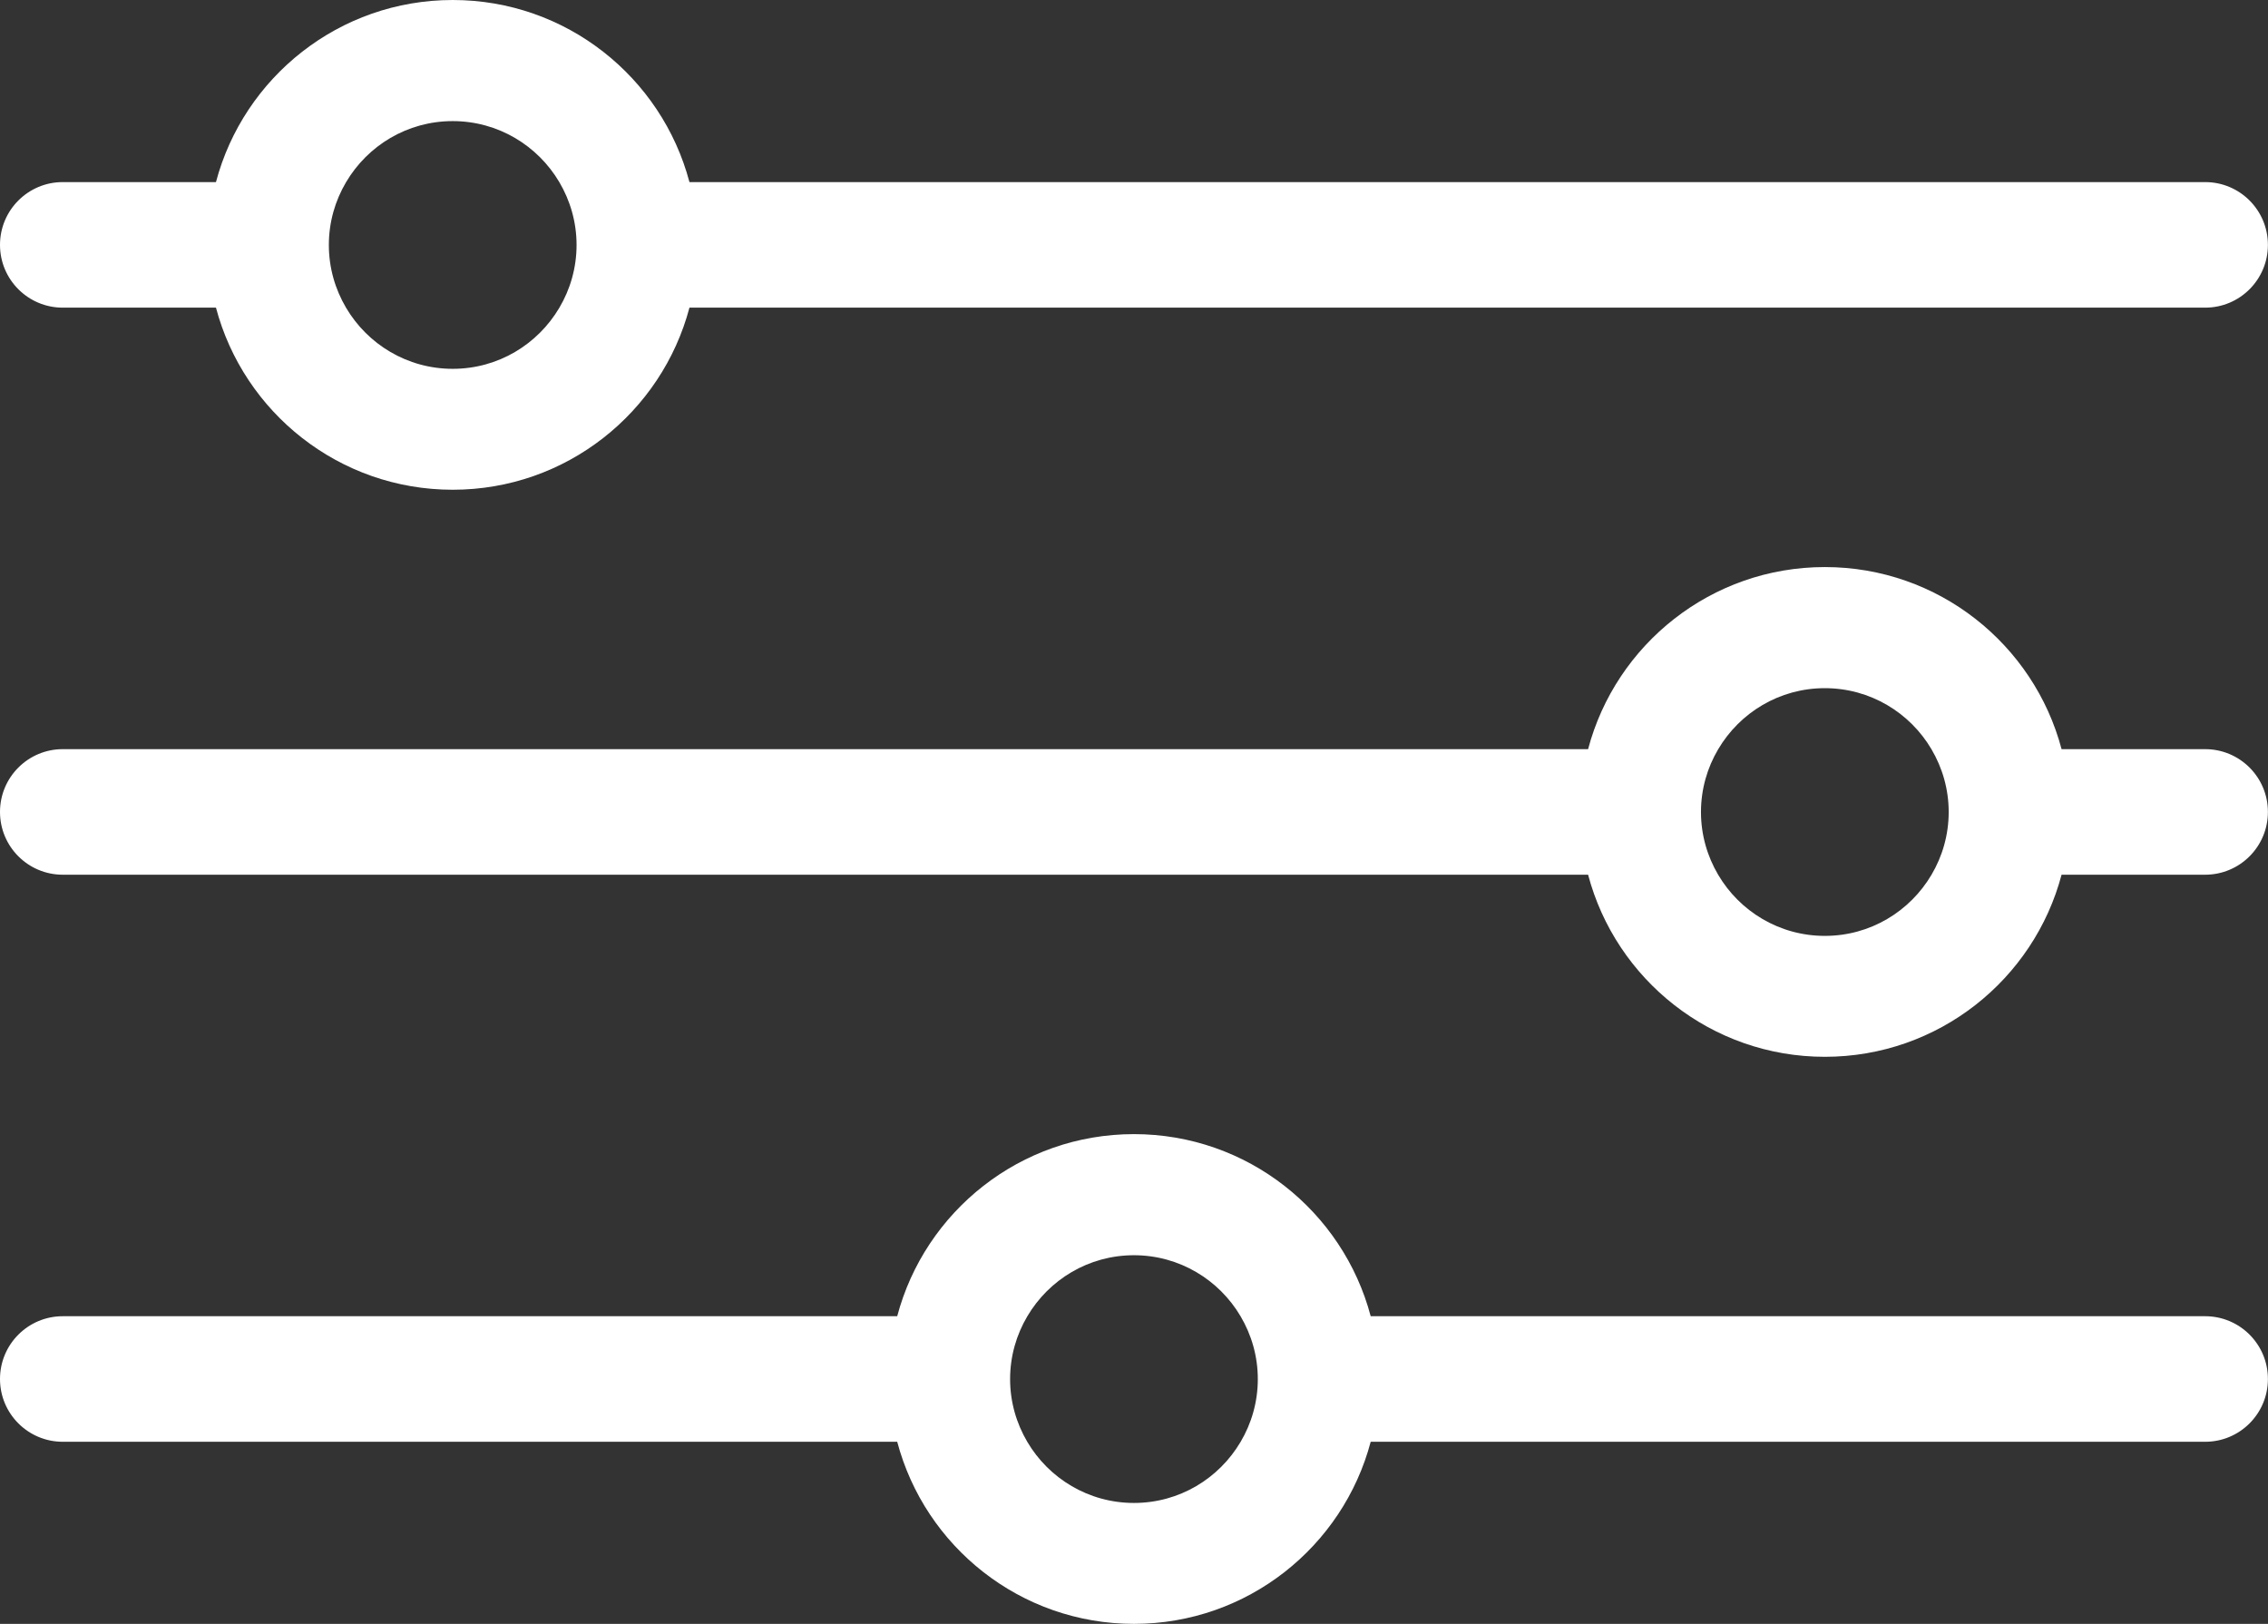 <?xml version="1.0" encoding="UTF-8"?>
<svg id="Brief_Icon" data-name="Brief Icon" xmlns="http://www.w3.org/2000/svg" viewBox="0 0 254.35 182.1">
  <rect x="0" y="0" width="254.35" height="182.1" fill="#333333" stroke="none"/>
  <defs>
    <style>
      .cls-1 {
        fill: #fff;
      }
    </style>
  </defs>
  <path class="cls-1" d="m247.3,20.42H77.32C74.21,8.67,63.5,0,50.77,0s-23.44,8.67-26.55,20.42H7.04c-3.89,0-7.04,3.15-7.04,7.04s3.15,7.04,7.04,7.04h17.18c3.11,11.75,13.82,20.42,26.55,20.42s23.44-8.67,26.55-20.42h169.98c3.89,0,7.04-3.15,7.04-7.04s-3.15-7.04-7.04-7.04ZM50.77,41.36c-5.1,0-9.55-2.76-11.96-6.85-1.22-2.07-1.93-4.47-1.93-7.04s.71-4.98,1.93-7.04c2.42-4.1,6.86-6.85,11.96-6.85s9.55,2.76,11.96,6.85c1.22,2.07,1.93,4.47,1.93,7.04s-.71,4.98-1.93,7.04c-2.42,4.1-6.86,6.85-11.96,6.85Z"/>
  <path class="cls-1" d="m247.3,84.01h-16.1c-3.11-11.75-13.82-20.42-26.55-20.42s-23.44,8.67-26.55,20.42H7.04c-3.89,0-7.04,3.15-7.04,7.04s3.15,7.04,7.04,7.04h171.06c3.11,11.75,13.82,20.42,26.55,20.42s23.44-8.67,26.55-20.42h16.1c3.89,0,7.04-3.15,7.04-7.04s-3.15-7.04-7.04-7.04Zm-42.65,20.94c-5.1,0-9.55-2.76-11.96-6.85-1.22-2.07-1.93-4.47-1.93-7.04s.71-4.98,1.93-7.04c2.42-4.1,6.86-6.85,11.96-6.85s9.55,2.76,11.96,6.85c1.22,2.07,1.93,4.47,1.93,7.04s-.71,4.98-1.93,7.04c-2.42,4.1-6.86,6.85-11.96,6.85Z"/>
  <path class="cls-1" d="m247.3,147.6h-93.58c-3.11-11.75-13.82-20.42-26.55-20.42s-23.44,8.67-26.55,20.42H7.04c-3.89,0-7.04,3.15-7.04,7.04h0c0,3.89,3.15,7.04,7.04,7.04h93.58c3.11,11.75,13.82,20.42,26.55,20.42s23.44-8.67,26.55-20.42h93.58c3.89,0,7.04-3.15,7.04-7.04h0c0-3.89-3.15-7.04-7.04-7.04Zm-120.13,20.94c-5.1,0-9.55-2.76-11.96-6.85-1.22-2.07-1.93-4.47-1.93-7.04s.71-4.98,1.93-7.04c2.42-4.1,6.86-6.85,11.96-6.85s9.55,2.76,11.96,6.85c1.22,2.07,1.93,4.47,1.93,7.04s-.71,4.98-1.93,7.04c-2.42,4.1-6.86,6.85-11.96,6.85Z"/>
</svg>
